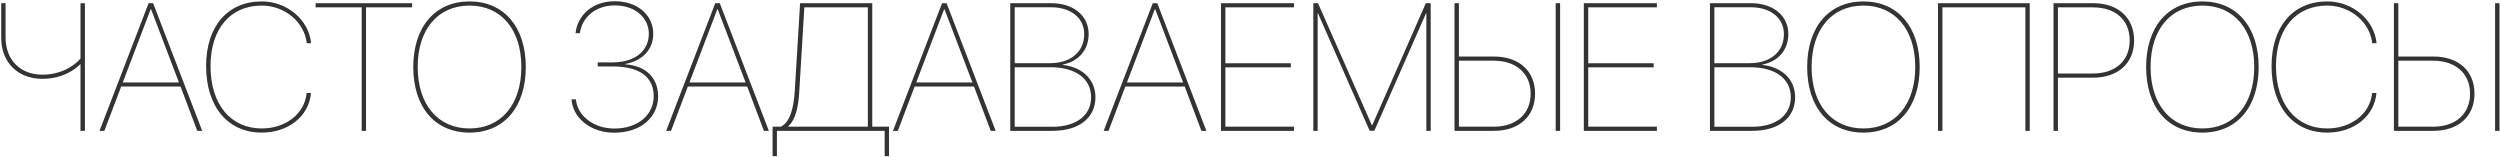 <?xml version="1.0" encoding="UTF-8"?> <svg xmlns="http://www.w3.org/2000/svg" width="1242" height="78" viewBox="0 0 1242 78" fill="none"> <path d="M42.187 65V1.587H39.989V29.053C38.671 30.811 32.255 37.095 21.005 37.095C10.634 37.095 2.768 30.327 2.768 18.506V1.587H0.614V18.857C0.614 31.206 9.052 39.16 21.005 39.16C30.98 39.16 37.221 34.634 39.857 31.909H39.989V65H42.187ZM97.997 65H100.458L76.068 1.587H73.827L49.438 65H51.855L60.204 42.983H89.691L97.997 65ZM74.838 4.619H75.058L88.9 40.962H60.995L74.838 4.619ZM130.033 65.879C143.217 65.879 153.5 57.793 154.511 46.191H152.357C151.303 56.738 141.723 63.813 130.033 63.813C114.608 63.813 104.589 51.86 104.589 32.832C104.589 14.331 114.433 2.773 130.033 2.773C141.459 2.773 151.259 10.991 152.401 21.45H154.555C153.456 9.849 142.646 0.708 130.033 0.708C113.07 0.708 102.392 13.101 102.392 32.832C102.392 53.003 113.202 65.879 130.033 65.879ZM181.845 65V3.652H204.74V1.587H156.796V3.652H179.691V65H181.845ZM233.261 0.708C216.166 0.708 205.312 13.364 205.312 33.272C205.312 53.267 216.122 65.879 233.261 65.879C250.355 65.879 261.21 53.267 261.21 33.272C261.21 13.364 250.312 0.708 233.261 0.708ZM233.261 2.773C248.949 2.773 259.013 14.639 259.013 33.272C259.013 51.904 248.949 63.813 233.261 63.813C217.528 63.813 207.509 51.904 207.509 33.272C207.509 14.639 217.528 2.773 233.261 2.773ZM296.938 33.008H304.232C318.031 33.008 324.755 38.413 324.755 47.817C324.755 56.87 317.196 63.857 305.199 63.857C294.564 63.857 286.698 57.134 286.127 49.355H283.93C284.501 58.364 293.158 65.923 305.111 65.923C318.603 65.923 326.952 58.057 326.952 47.817C326.952 38.809 321.02 32.656 310.604 31.953V31.777C319.481 30.151 324.535 24.395 324.535 16.704C324.535 7.783 317.021 0.62 305.419 0.62C294.477 0.62 287.006 7.344 285.907 16.484H288.061C289.159 8.574 295.883 2.686 305.419 2.686C315.834 2.686 322.338 9.058 322.338 16.748C322.338 25.142 315.658 30.986 304.232 30.986H296.938V33.008ZM379.511 65H381.972L357.582 1.587H355.341L330.951 65H333.368L341.718 42.983H371.205L379.511 65ZM356.352 4.619H356.571L370.414 40.962H342.509L356.352 4.619ZM397.089 45.312L399.594 3.652H431.146V62.935H391.64V62.715C395.375 59.331 396.649 52.915 397.089 45.312ZM385.971 65H439.496V77.568H441.649V62.935H433.344V1.587H397.484L394.848 45.049C394.32 53.882 392.431 60.737 387.904 62.935H383.817V77.568H385.971V65ZM492.187 65H494.647L470.258 1.587H468.017L443.627 65H446.044L454.394 42.983H483.881L492.187 65ZM469.027 4.619H469.247L483.09 40.962H455.185L469.027 4.619ZM522.904 65C536.132 65 544.218 58.496 544.218 48.345C544.218 38.94 537.011 33.184 527.958 32.261V32.085C535.912 30.503 540.834 24.746 540.834 16.924C540.834 7.783 533.319 1.587 522.289 1.587H501.898V65H522.904ZM504.096 3.608H522.113C532.045 3.608 538.637 8.926 538.637 16.968C538.637 25.757 531.869 31.382 521.718 31.382H504.096V3.608ZM504.096 62.978V33.403H521.85C534.462 33.403 542.064 39.16 542.064 48.301C542.064 57.222 534.813 62.978 522.816 62.978H504.096ZM596.864 65H599.325L574.936 1.587H572.694L548.305 65H550.722L559.071 42.983H588.559L596.864 65ZM573.705 4.619H573.925L587.768 40.962H559.862L573.705 4.619ZM642.875 62.935H608.773V33.447H641.293V31.426H608.773V3.652H642.875V1.587H606.576V65H642.875V62.935ZM710.771 1.587H708.354L681.723 62.231H681.547L654.784 1.587H652.455V65H654.608V6.641H654.784L680.448 64.956H682.777L708.441 6.641H708.617V65H710.771V1.587ZM775.062 65V1.587H772.865V65H775.062ZM722.592 65H742.235C754.672 65 762.626 57.793 762.626 46.543C762.626 35.249 754.672 28.086 742.235 28.086H724.789V1.587H722.592V65ZM724.789 62.935V30.151H742.104C753.266 30.151 760.429 36.567 760.429 46.543C760.429 56.519 753.31 62.935 742.104 62.935H724.789ZM823.139 62.935H789.037V33.447H821.557V31.426H789.037V3.652H823.139V1.587H786.84V65H823.139V62.935ZM870.512 65C883.739 65 891.825 58.496 891.825 48.345C891.825 38.94 884.618 33.184 875.565 32.261V32.085C883.52 30.503 888.441 24.746 888.441 16.924C888.441 7.783 880.927 1.587 869.896 1.587H849.506V65H870.512ZM851.703 3.608H869.721C879.652 3.608 886.244 8.926 886.244 16.968C886.244 25.757 879.477 31.382 869.325 31.382H851.703V3.608ZM851.703 62.978V33.403H869.457C882.069 33.403 889.672 39.16 889.672 48.301C889.672 57.222 882.421 62.978 870.424 62.978H851.703ZM925.751 0.708C908.656 0.708 897.802 13.364 897.802 33.272C897.802 53.267 908.612 65.879 925.751 65.879C942.846 65.879 953.7 53.267 953.7 33.272C953.7 13.364 942.802 0.708 925.751 0.708ZM925.751 2.773C941.439 2.773 951.503 14.639 951.503 33.272C951.503 51.904 941.439 63.813 925.751 63.813C910.019 63.813 899.999 51.904 899.999 33.272C899.999 14.639 910.019 2.773 925.751 2.773ZM1008.37 65V1.587H962.797V65H964.994V3.652H1006.21V65H1008.37ZM1020.19 1.587V65H1022.39V38.589H1039.83C1052.27 38.589 1060.22 31.382 1060.22 20.088C1060.22 8.794 1052.31 1.587 1039.88 1.587H1020.19ZM1022.39 3.652H1039.7C1050.95 3.652 1058.03 9.893 1058.03 20.088C1058.03 30.239 1050.91 36.523 1039.7 36.523H1022.39V3.652ZM1094.15 0.708C1077.05 0.708 1066.2 13.364 1066.2 33.272C1066.2 53.267 1077.01 65.879 1094.15 65.879C1111.24 65.879 1122.1 53.267 1122.1 33.272C1122.1 13.364 1111.2 0.708 1094.15 0.708ZM1094.15 2.773C1109.84 2.773 1119.9 14.639 1119.9 33.272C1119.9 51.904 1109.84 63.813 1094.15 63.813C1078.42 63.813 1068.4 51.904 1068.4 33.272C1068.4 14.639 1078.42 2.773 1094.15 2.773ZM1156.16 65.879C1169.34 65.879 1179.62 57.793 1180.63 46.191H1178.48C1177.43 56.738 1167.85 63.813 1156.16 63.813C1140.73 63.813 1130.71 51.86 1130.71 32.832C1130.71 14.331 1140.56 2.773 1156.16 2.773C1167.58 2.773 1177.38 10.991 1178.52 21.45H1180.68C1179.58 9.849 1168.77 0.708 1156.16 0.708C1139.19 0.708 1128.51 13.101 1128.51 32.832C1128.51 53.003 1139.33 65.879 1156.16 65.879ZM1241.76 65V1.587H1239.56V65H1241.76ZM1189.29 65H1208.93C1221.37 65 1229.33 57.793 1229.33 46.543C1229.33 35.249 1221.37 28.086 1208.93 28.086H1191.49V1.587H1189.29V65ZM1191.49 62.935V30.151H1208.8C1219.96 30.151 1227.13 36.567 1227.13 46.543C1227.13 56.519 1220.01 62.935 1208.8 62.935H1191.49Z" fill="#333333"></path> </svg> 